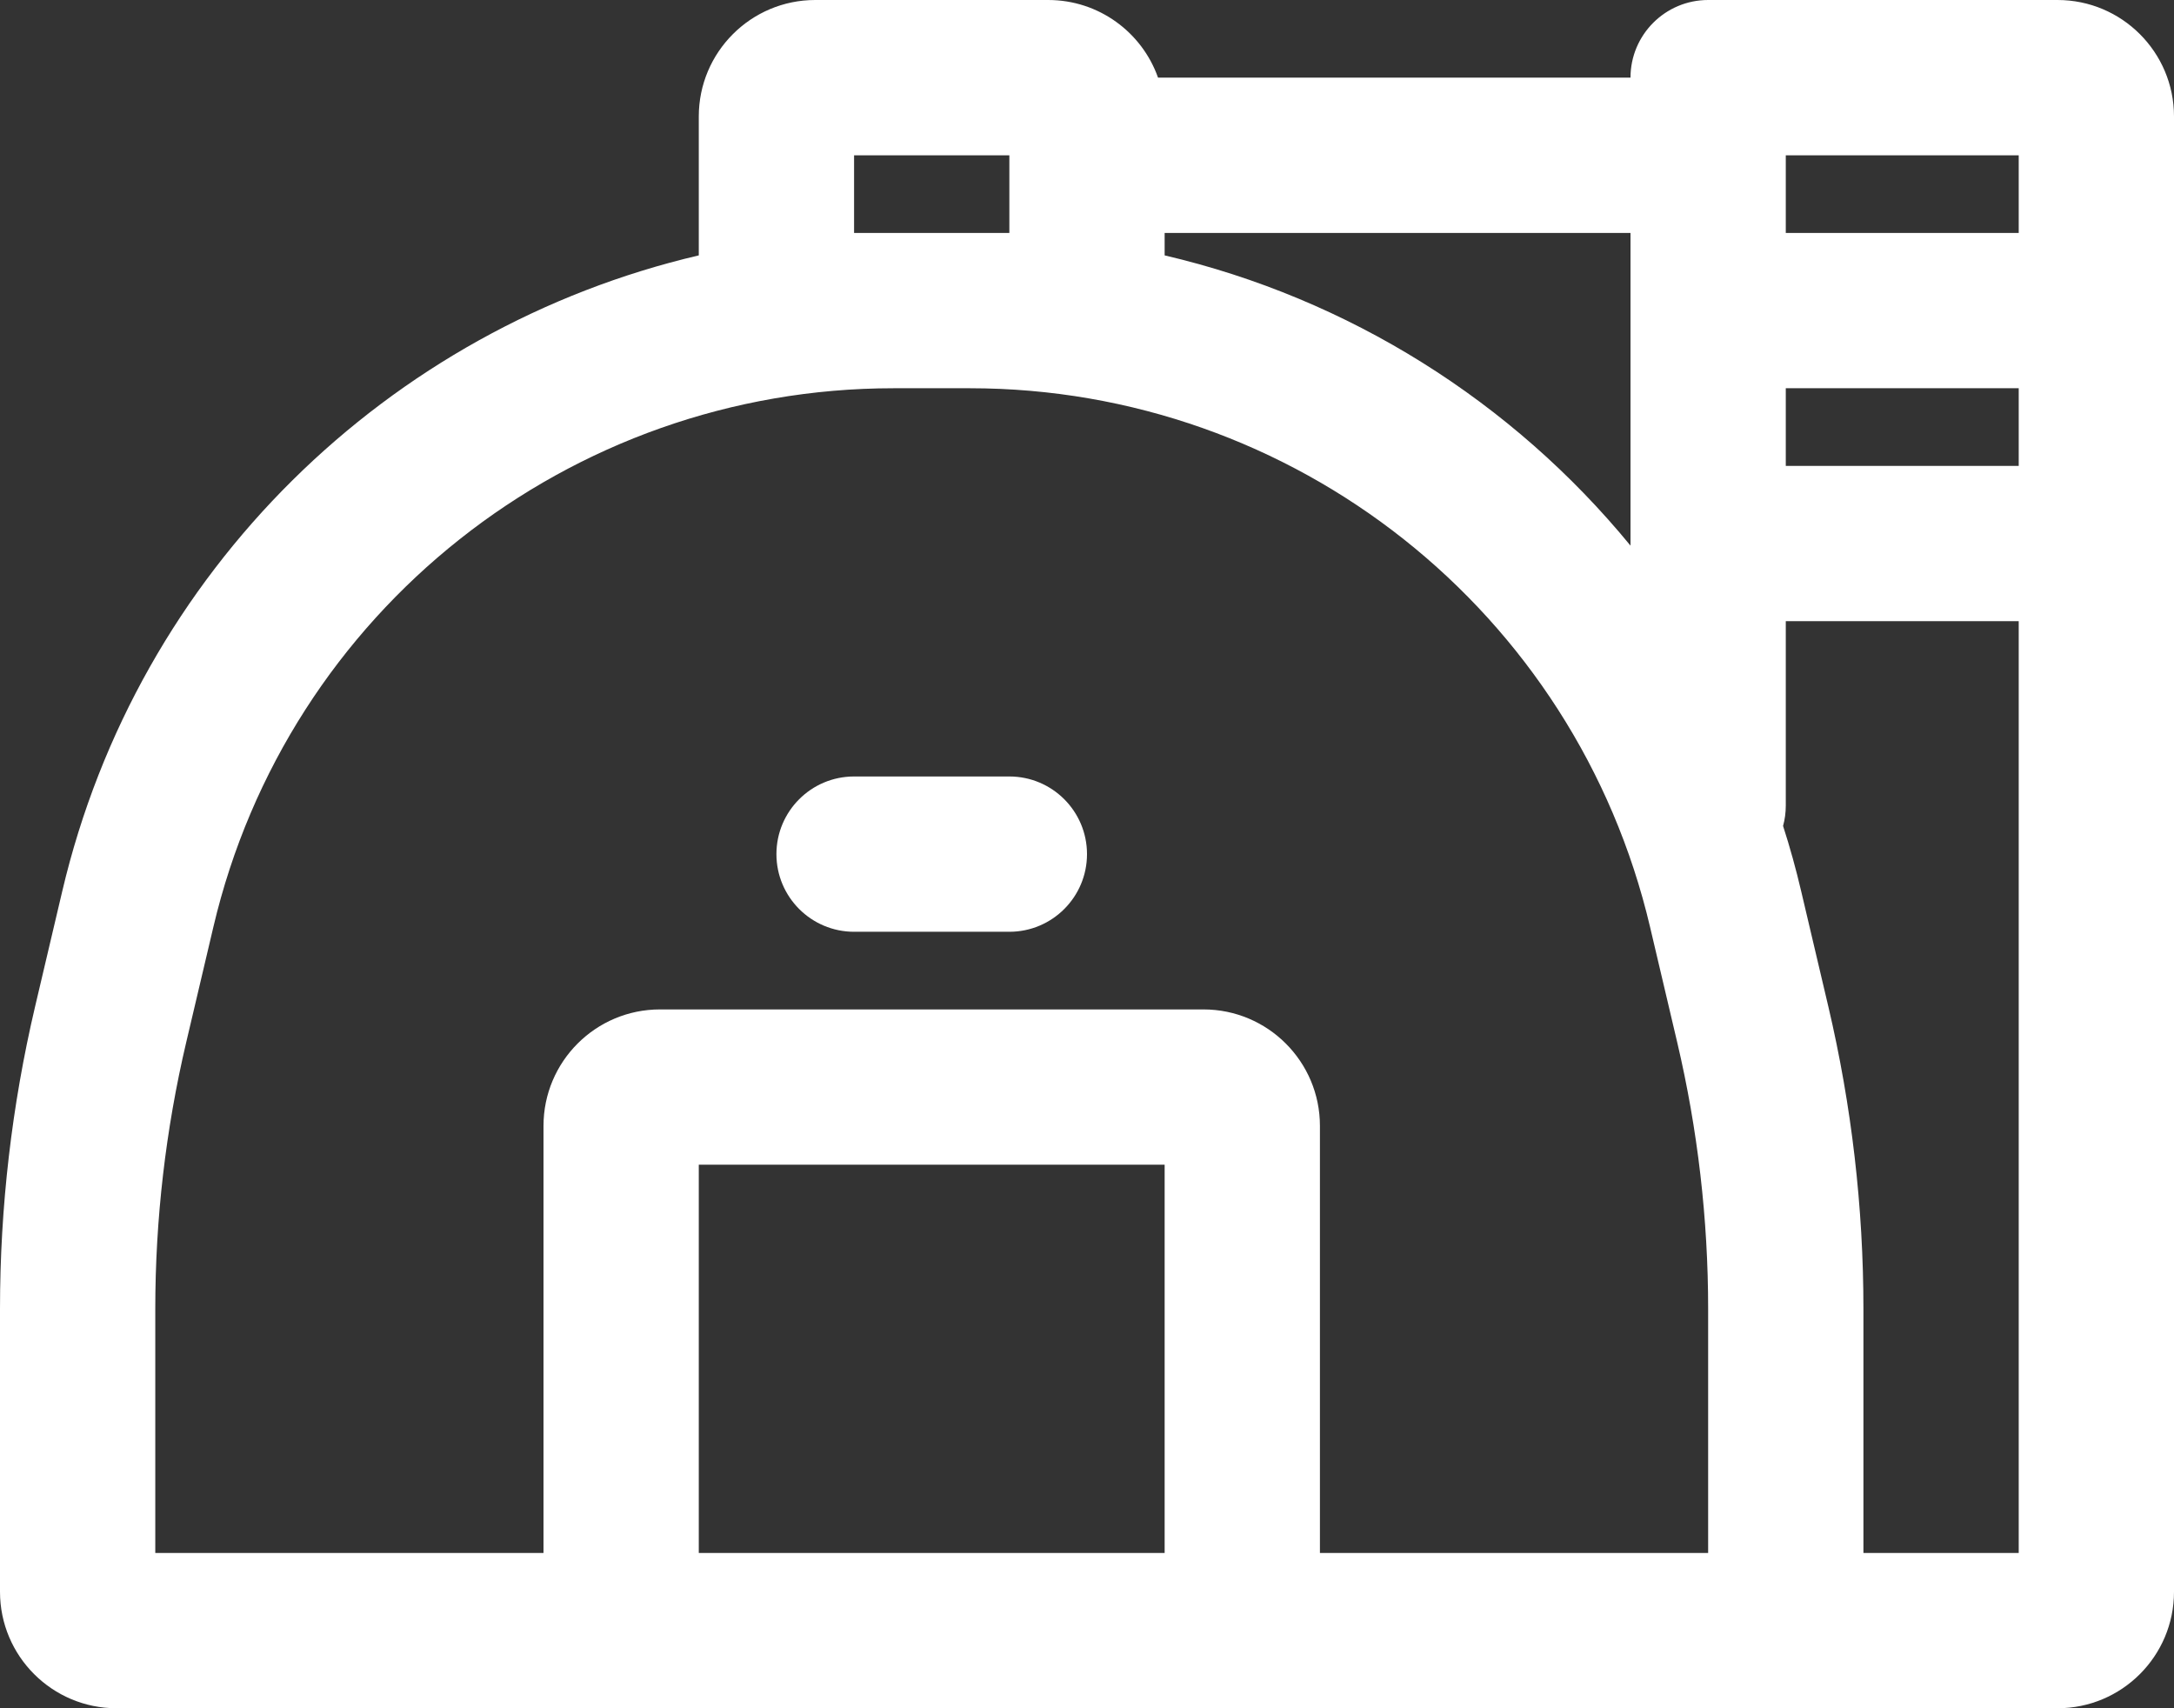 <svg width="28" height="22" viewBox="0 0 28 22" fill="none" xmlns="http://www.w3.org/2000/svg">
<rect x="0" y="0" width="28" height="22" fill="#333333" stroke="none"/>
<path d="M11 10C10.448 10 10 10.448 10 11C10 11.552 10.448 12 11 12H13C13.552 12 14 11.552 14 11C14 10.448 13.552 10 13 10H11Z" fill="white"/>
<path fill-rule="evenodd" clip-rule="evenodd" d="M10.5 0C9.672 0 9 0.672 9 1.5V3.289C5.004 4.224 1.773 7.348 0.801 11.481L0.452 12.963C0.152 14.239 0 15.546 0 16.857V20.5C0 21.328 0.672 22 1.5 22H26.5C27.328 22 28 21.328 28 20.5V1.5C28 0.672 27.328 0 26.5 0H22C21.448 0 21 0.448 21 1L14.915 1C14.709 0.417 14.153 0 13.5 0H10.5ZM26 6V5L23 5V6L26 6ZM23 8L26 8V20H24V16.857C24 15.546 23.848 14.239 23.548 12.963L23.199 11.481C23.132 11.194 23.054 10.913 22.965 10.637C22.988 10.554 23 10.466 23 10.375V8ZM21 3L15 3V3.289C17.375 3.844 19.479 5.173 21 7.027V3ZM26 2V3L23 3V2H26ZM13 2H11V3H13V2ZM12.492 5H11.508C7.332 5 3.704 7.873 2.748 11.939L2.399 13.421C2.134 14.547 2 15.7 2 16.857V20H7V14.5C7 13.672 7.672 13 8.5 13H15.5C16.328 13 17 13.672 17 14.5V20H22V16.857C22 15.7 21.866 14.547 21.601 13.421L21.252 11.939C20.296 7.873 16.668 5 12.492 5ZM15 15V20H9V15H15Z" fill="white"/>
</svg>
